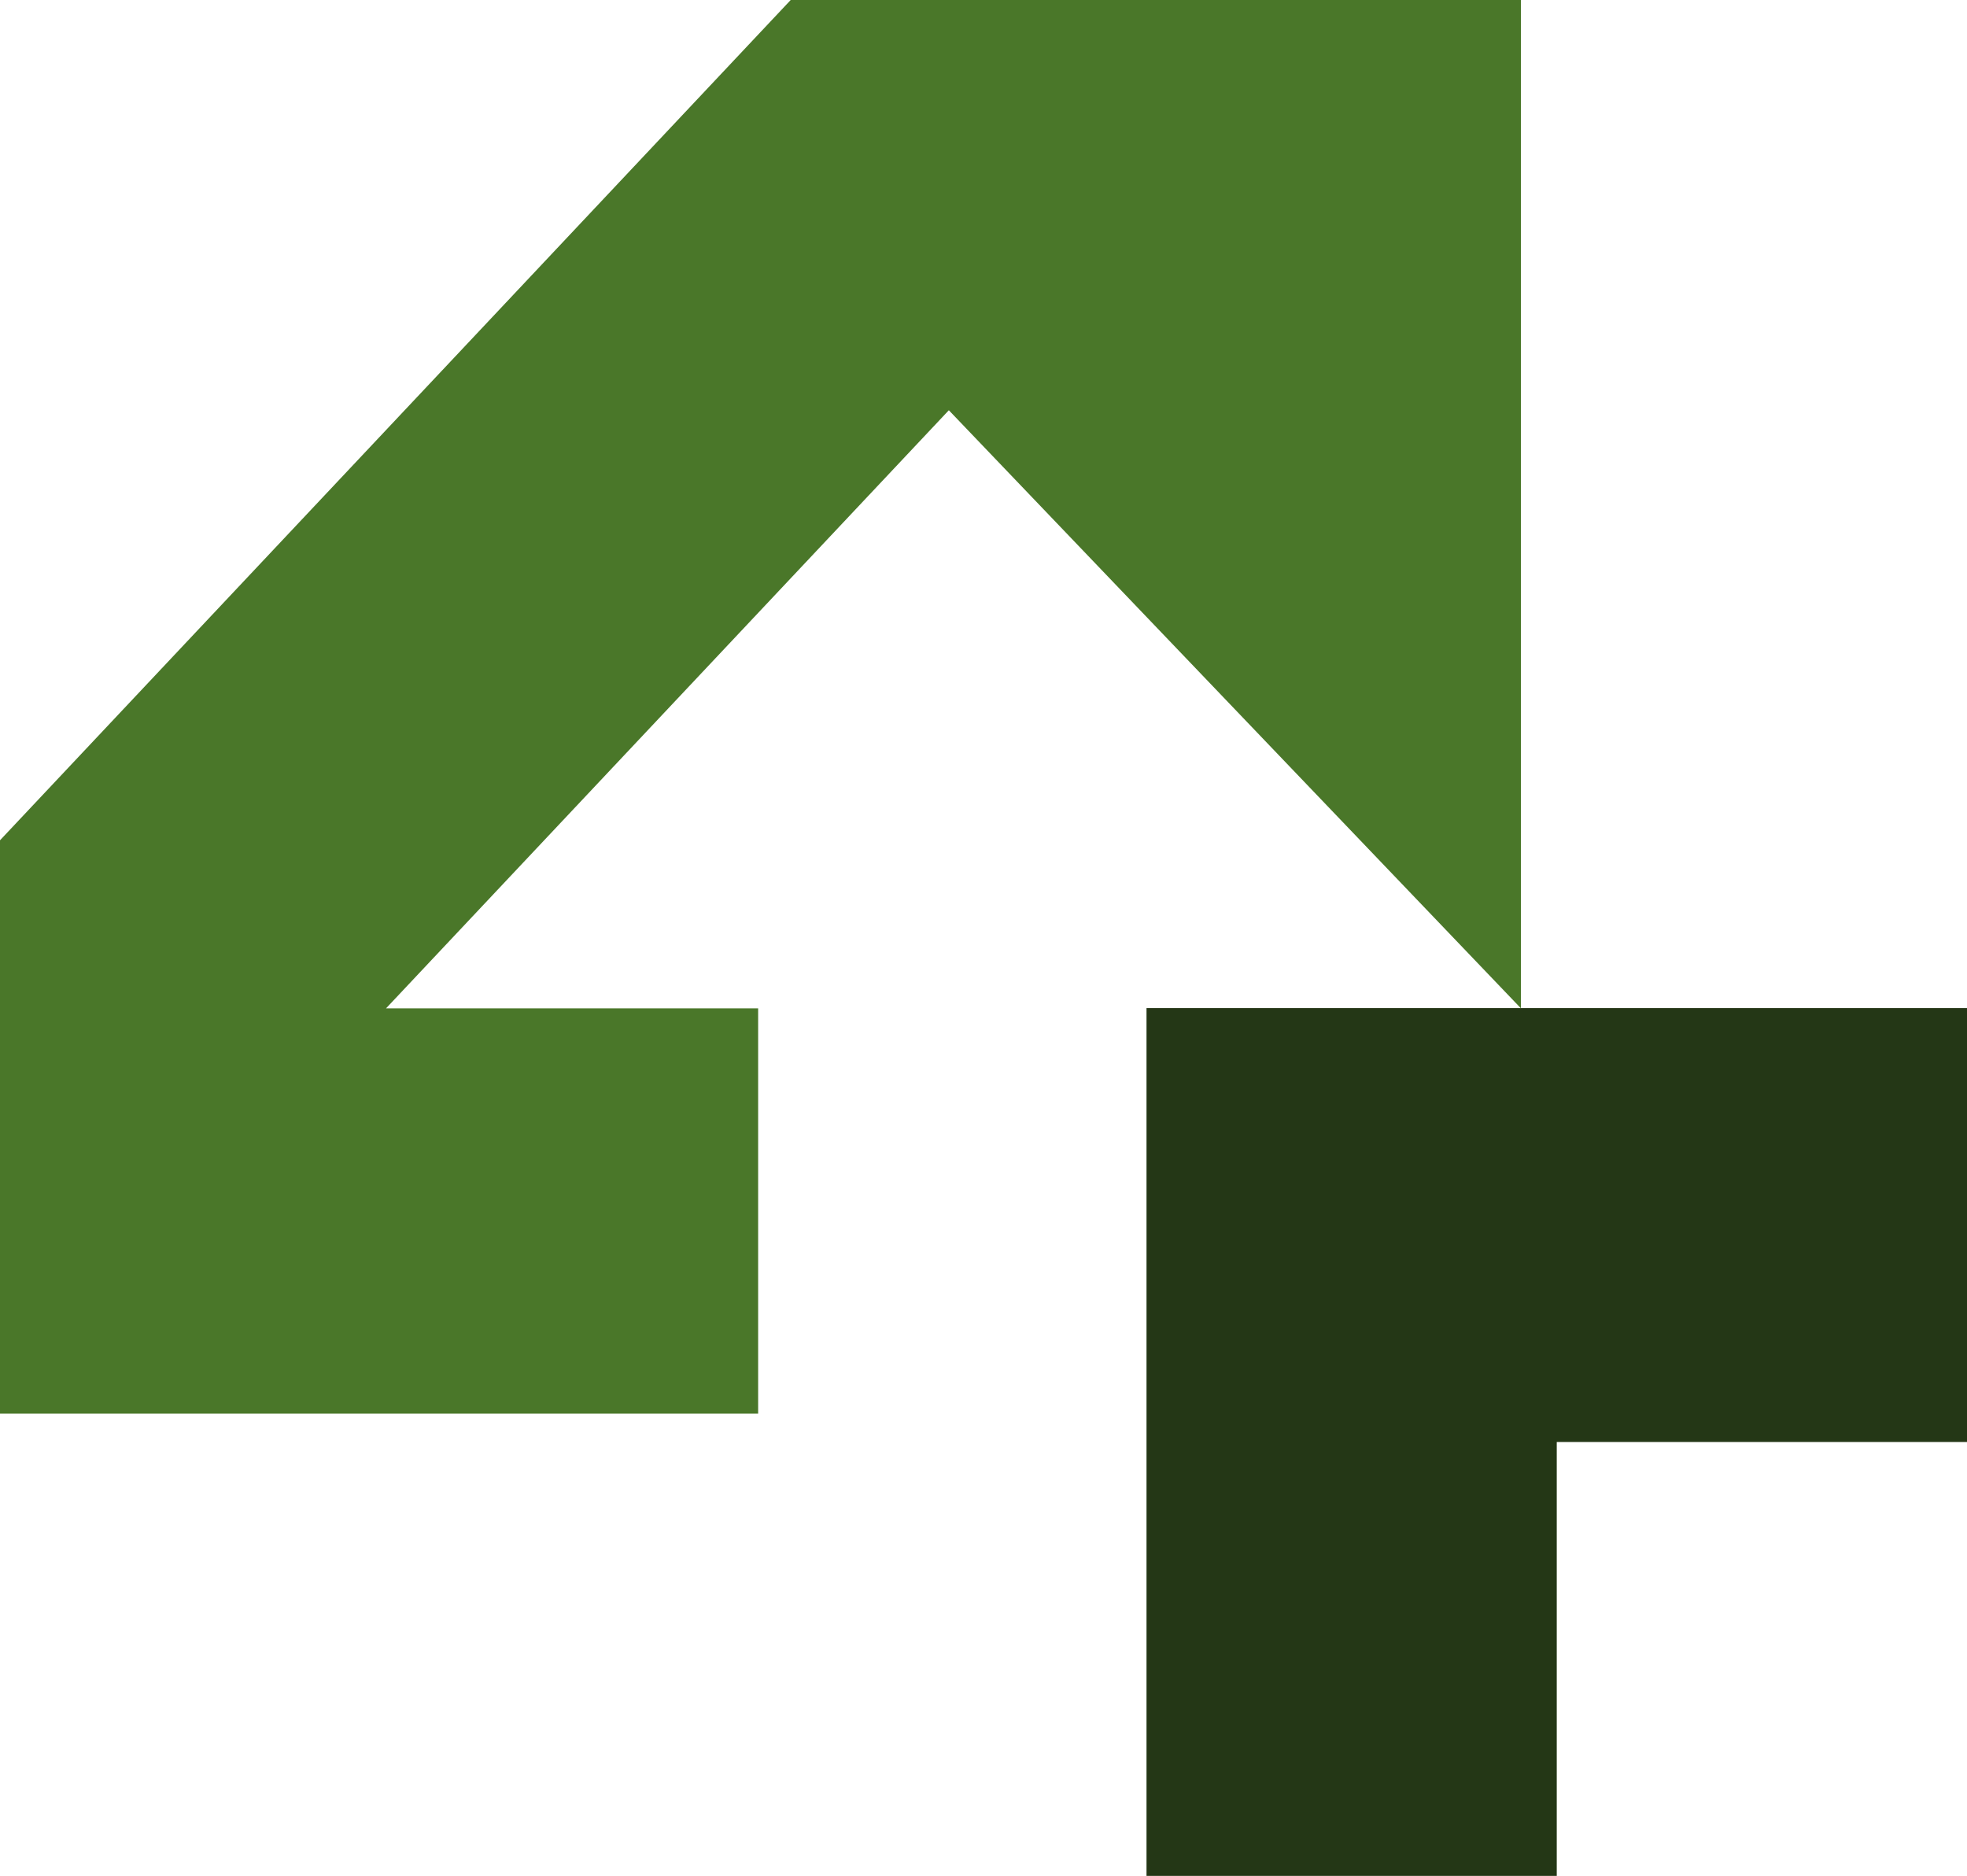 <svg xmlns="http://www.w3.org/2000/svg" width="366" height="349" viewBox="0 0 366 349" fill="none"><path d="M366.001 187.546V268.273H289.666V349H213.332V187.546H366.001Z" fill="#243716"></path><path d="M141.067 263V187.594H71.832L176.55 76.325L283 187.594V0H147.125L0 156.329V263H141.067Z" fill="#4A7729"></path></svg>